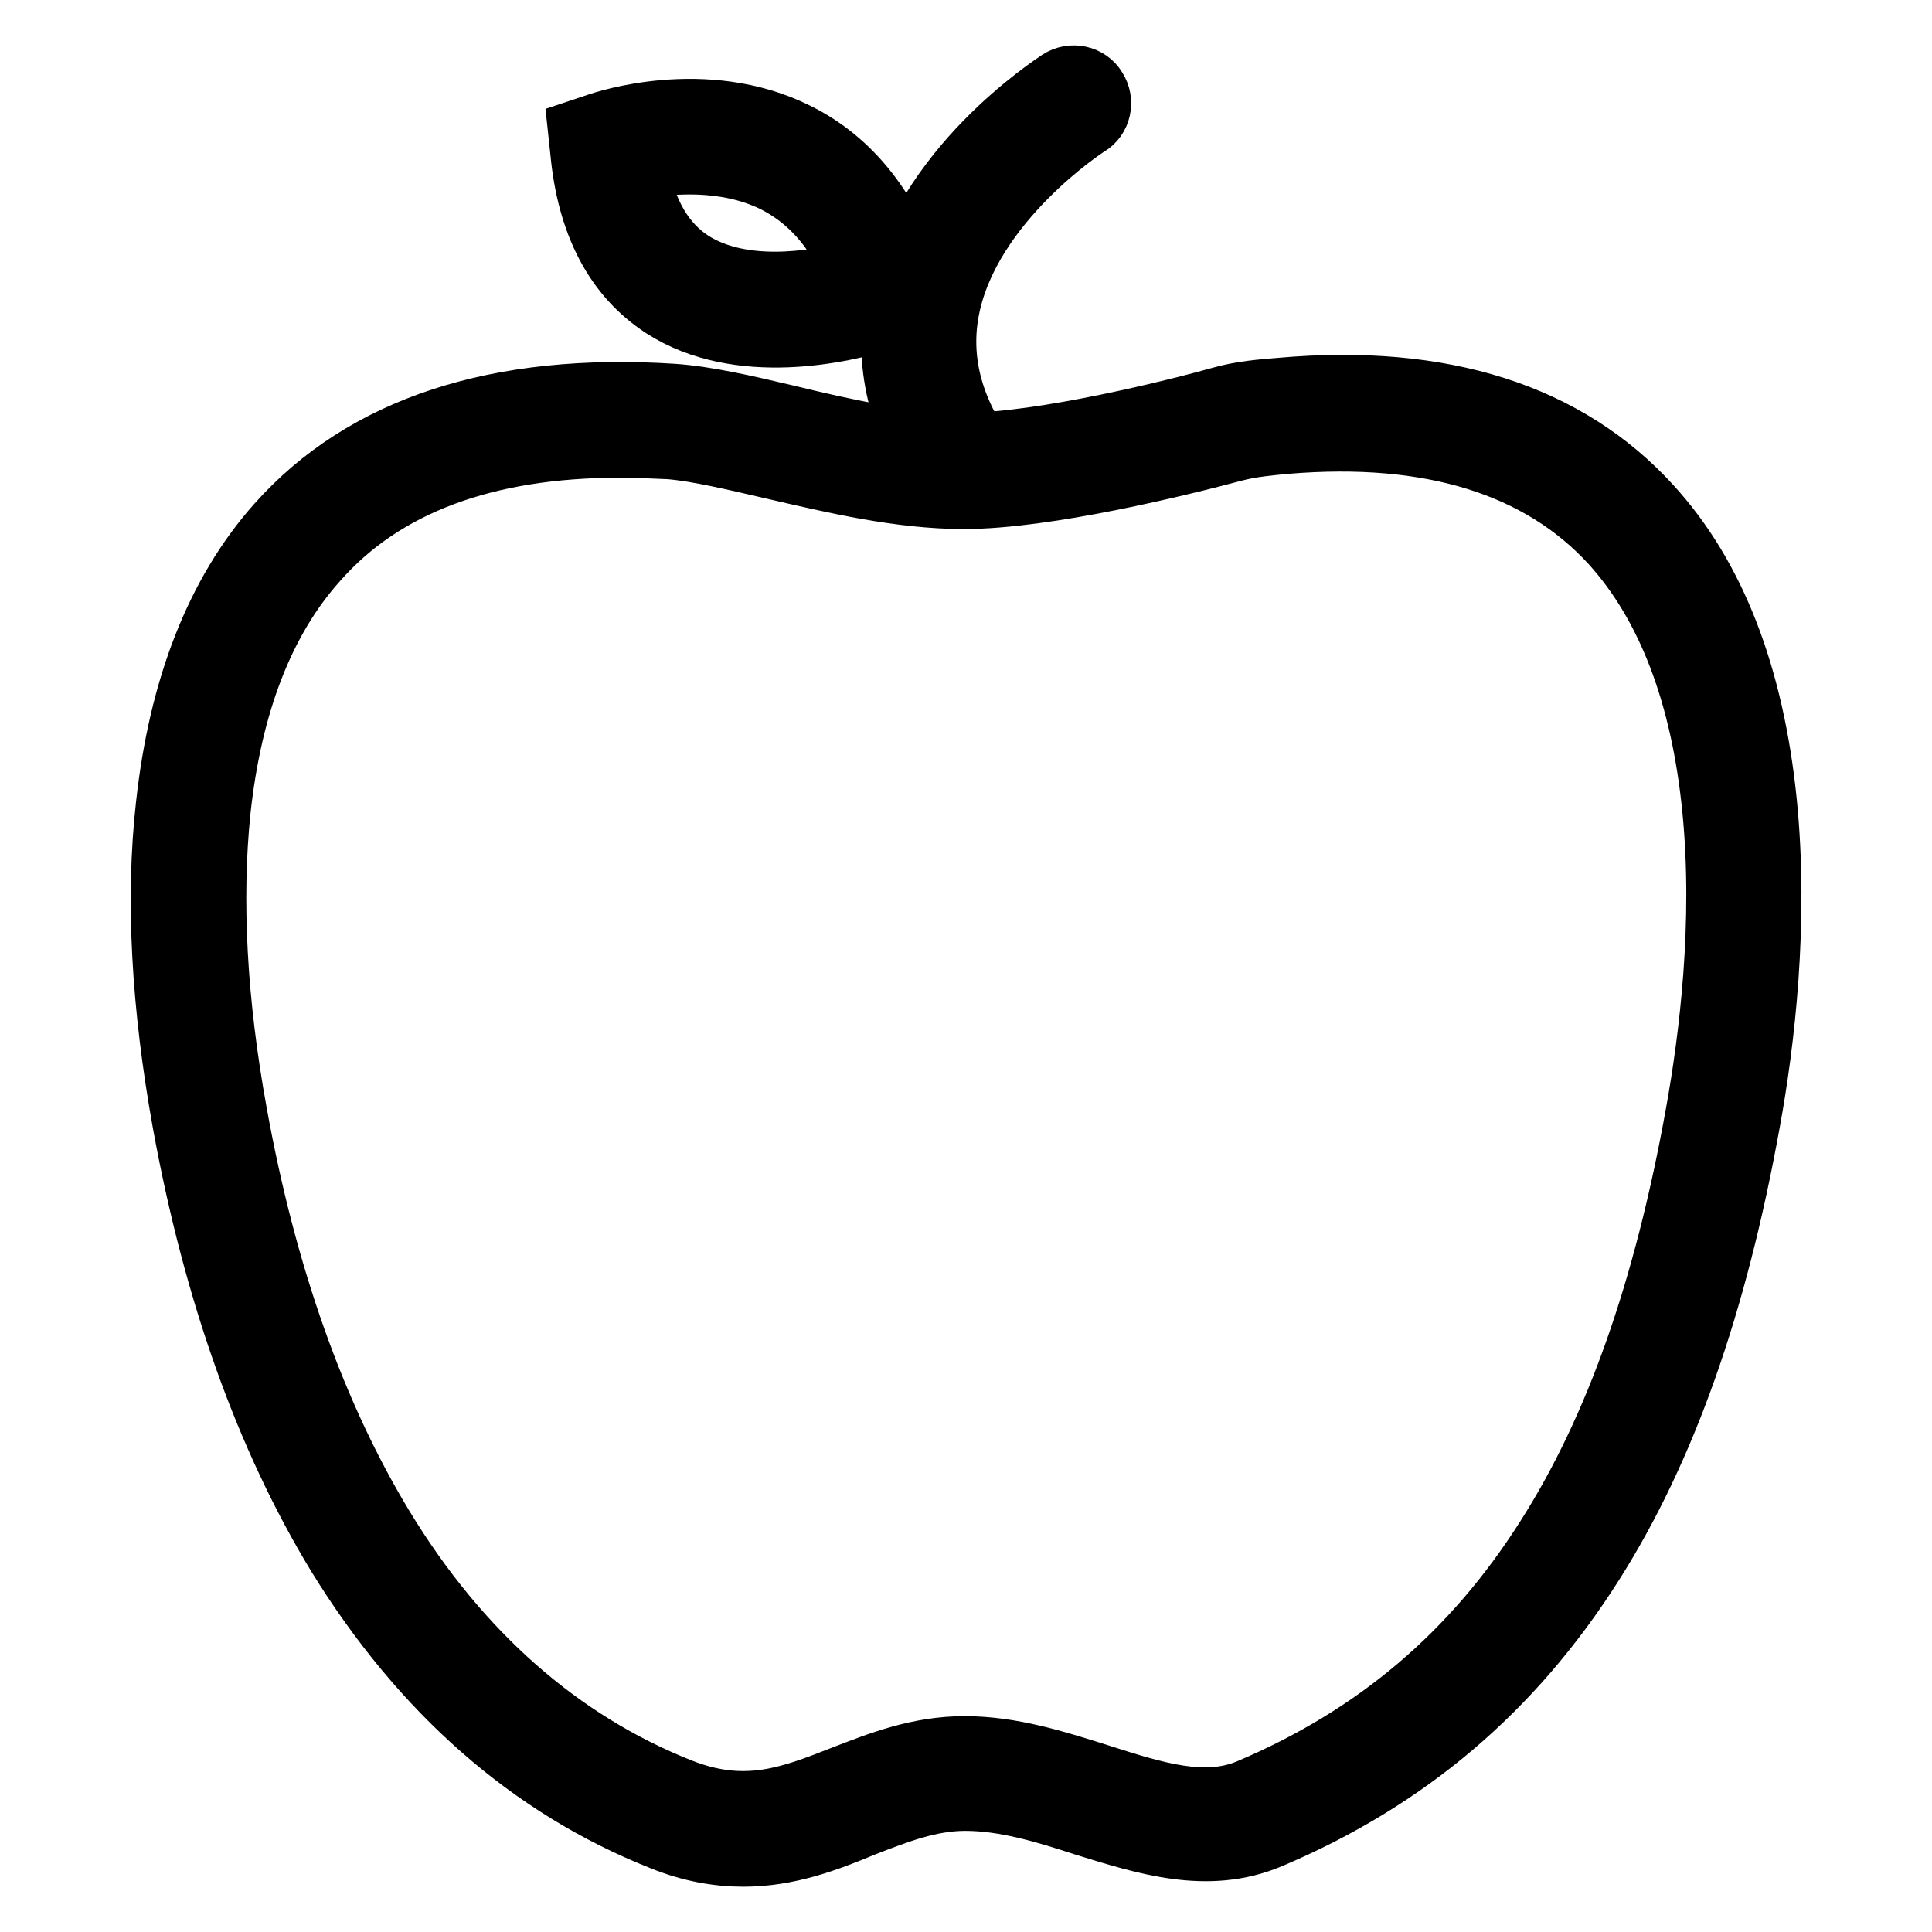 <?xml version="1.0" encoding="utf-8"?>
<!-- Svg Vector Icons : http://www.onlinewebfonts.com/icon -->
<!DOCTYPE svg PUBLIC "-//W3C//DTD SVG 1.1//EN" "http://www.w3.org/Graphics/SVG/1.1/DTD/svg11.dtd">
<svg version="1.1" xmlns="http://www.w3.org/2000/svg" xmlns:xlink="http://www.w3.org/1999/xlink" x="0px" y="0px" viewBox="0 0 256 256" enable-background="new 0 0 256 256" xml:space="preserve">
<g> <path stroke-width="8" fill-opacity="0" stroke="#000000"  d="M98.5,246c-3.3,0-7-0.6-10.9-2.2c-17.4-6.9-31.8-19.6-42.9-37.6c-9.5-15.6-16.4-34.9-20.5-57.4 c-2.8-15.5-3.6-29.7-2.2-42.1c1.7-15.6,6.6-28.2,14.7-37.3c11.5-12.9,29.2-18.7,52.5-17.2c4.4,0.3,9.6,1.5,15.1,2.8 c7.4,1.8,15.8,3.7,23.4,3.7c10.5,0,28.7-4.6,34-6.1c2.8-0.8,5.6-1,8-1.2c21.5-1.9,38,3.4,49.1,15.6c8.5,9.3,13.6,22.5,15.3,39.3 c1.6,16-0.3,31.9-2.2,42.3c-4.4,24.4-11.2,43.6-20.8,58.7c-10.6,16.7-24.6,28.6-42.8,36.3c-8.3,3.5-16.6,0.8-24.7-1.7 c-5.2-1.7-10.5-3.3-15.7-3.3c-4.7,0-9,1.7-13.4,3.4C109.7,244,104.5,246,98.5,246L98.5,246z M82.1,59.3c-17.7,0-31.2,5-40,15 c-7.1,7.9-11.4,19.1-12.9,33.2c-1.2,11.7-0.5,25.2,2.2,40c3.9,21.6,10.5,40.1,19.5,54.9C61,219,74.3,230.7,90.2,237 c8.6,3.4,14.6,1,21.5-1.7c4.9-1.9,10-3.9,16.1-3.9c6.3,0,12.2,1.9,17.9,3.7c7.5,2.4,13.9,4.4,19.7,2c16.8-7.1,29.7-18,39.5-33.5 c9.1-14.3,15.6-32.7,19.8-56.1c1.8-10,3.7-25.2,2.2-40.3c-1.5-15.1-6-26.9-13.4-35.1c-9.5-10.4-24-14.9-43.1-13.3 c-2.1,0.2-4.5,0.4-6.8,1c-7.1,1.9-24.9,6.3-35.9,6.3c-8.5,0-17.3-2.1-25.1-3.9c-5.2-1.2-10.2-2.4-13.9-2.7 C86.4,59.4,84.2,59.3,82.1,59.3L82.1,59.3z"/> <path stroke-width="8" fill-opacity="0" stroke="#000000"  d="M127.7,66.1c-1.1,0-2.3-0.5-3-1.5c-5.7-8.1-7.7-16.6-6-25.1c3.4-17.2,20.9-28.4,21.6-28.9 c1.7-1.1,4-0.6,5,1.1c1.1,1.7,0.6,4-1.1,5c-0.2,0.1-15.6,10.1-18.4,24.2c-1.3,6.5,0.3,13.1,4.9,19.5c1.2,1.7,0.8,3.9-0.9,5.1 C129.1,65.9,128.4,66.1,127.7,66.1z"/> <path stroke-width="8" fill-opacity="0" stroke="#000000"  d="M124.6,47.6l-7.4-5.2c-5.4,1.7-19.3,4.9-29.4-1.6c-6.3-4.1-10-11-10.9-20.8l-0.3-2.8l2.7-0.9 c0.6-0.2,14.1-4.8,26.3,1.3c7.3,3.6,12.5,10.3,15.5,19.6L124.6,47.6z M84.6,22.4c1,5.7,3.4,9.8,7.1,12.2c6.6,4.2,16.1,2.7,21.3,1.3 c-2.4-5.6-5.9-9.5-10.5-11.8C95.9,20.9,88.5,21.7,84.6,22.4z"/></g>
</svg>